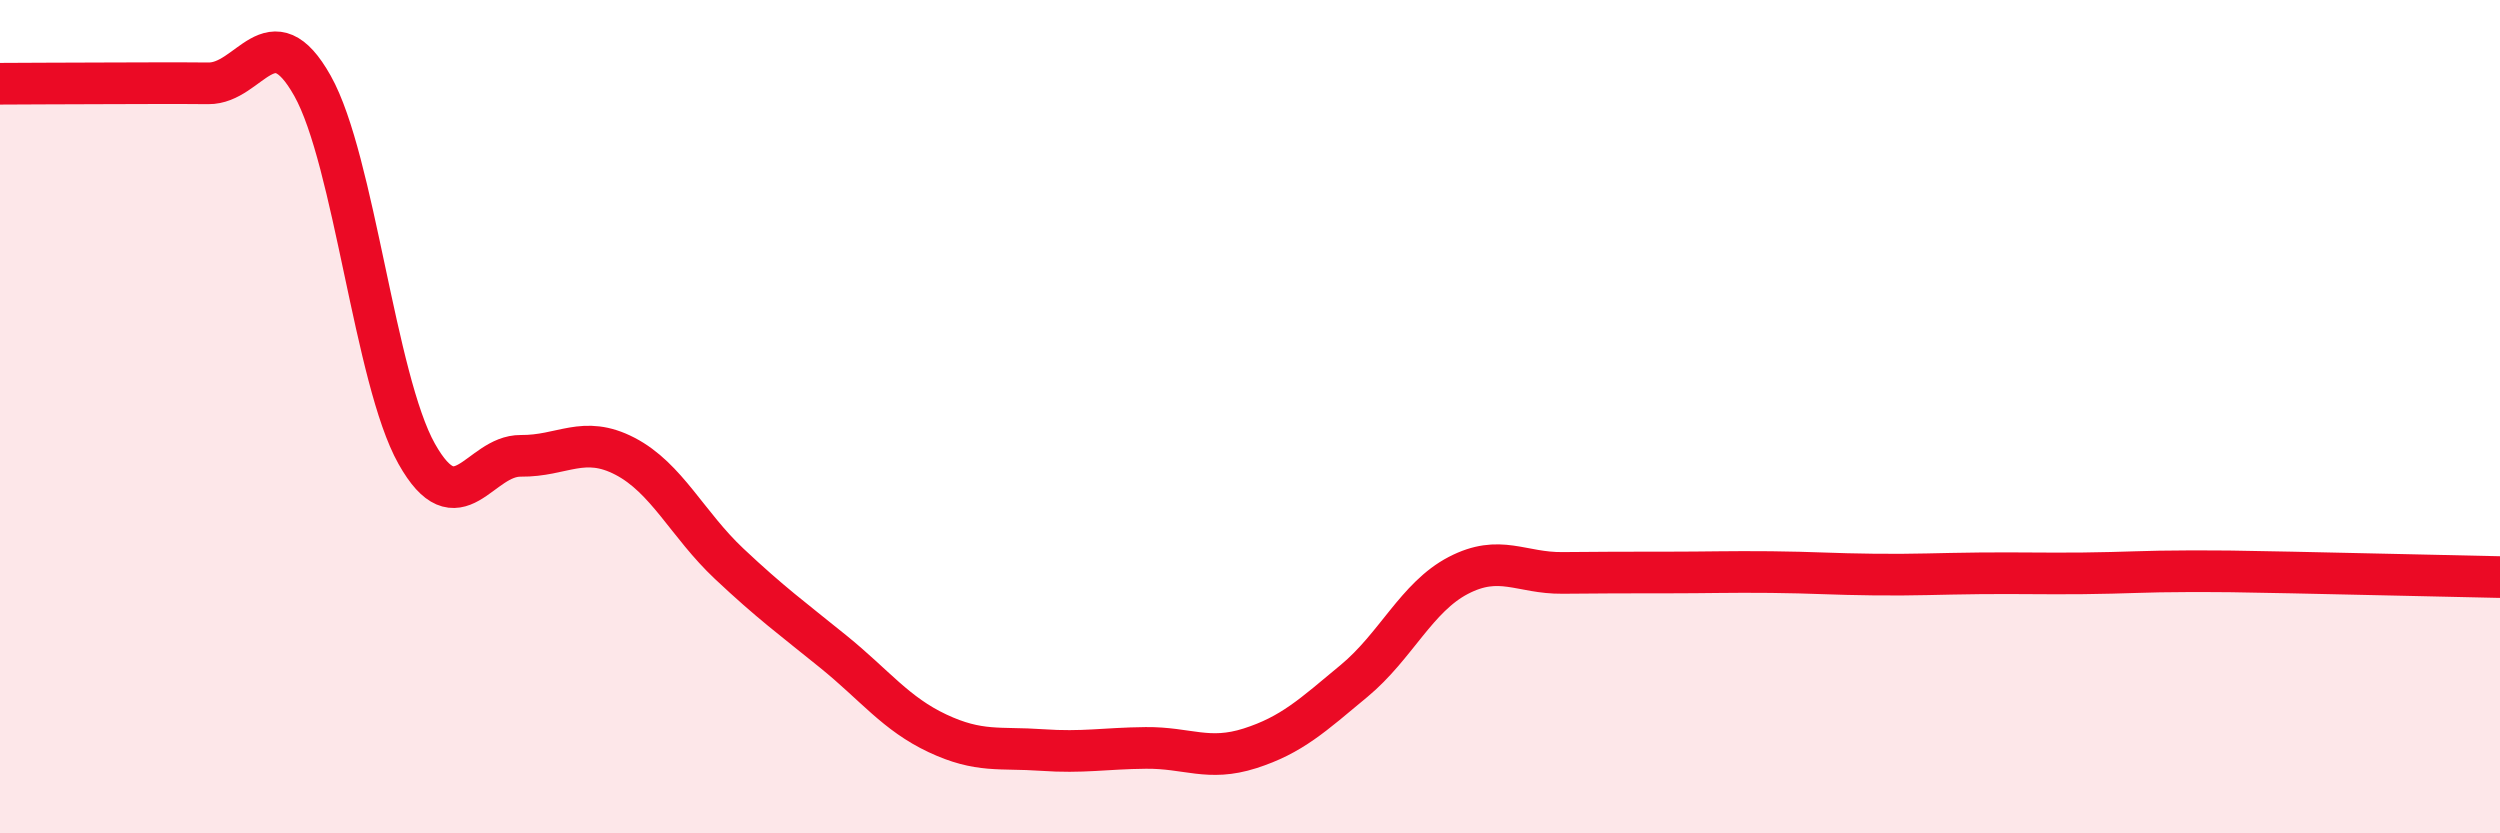 
    <svg width="60" height="20" viewBox="0 0 60 20" xmlns="http://www.w3.org/2000/svg">
      <path
        d="M 0,2.01 C 0.5,2.01 1.5,2 2.5,2 C 3.5,2 4,1.99 5,2 C 6,2.01 6.5,0.28 7.5,2.06 C 8.5,3.84 9,9.11 10,10.89 C 11,12.67 11.5,10.93 12.5,10.94 C 13.5,10.95 14,10.43 15,10.95 C 16,11.47 16.5,12.59 17.5,13.53 C 18.5,14.47 19,14.83 20,15.64 C 21,16.45 21.5,17.13 22.5,17.6 C 23.5,18.07 24,17.93 25,18 C 26,18.07 26.5,17.96 27.5,17.95 C 28.5,17.94 29,18.28 30,17.96 C 31,17.64 31.5,17.17 32.5,16.34 C 33.5,15.51 34,14.33 35,13.81 C 36,13.29 36.5,13.76 37.5,13.75 C 38.5,13.74 39,13.74 40,13.74 C 41,13.74 41.5,13.72 42.5,13.73 C 43.5,13.74 44,13.78 45,13.79 C 46,13.8 46.5,13.77 47.5,13.76 C 48.5,13.75 49,13.77 50,13.76 C 51,13.75 51.5,13.71 52.5,13.71 C 53.5,13.71 53.5,13.71 55,13.74 C 56.5,13.77 59,13.83 60,13.85L60 20L0 20Z"
        fill="#EB0A25"
        opacity="0.1"
        stroke-linecap="round"
        stroke-linejoin="round"
      />
      <path
        d="M 0,2.01 C 0.5,2.01 1.5,2 2.5,2 C 3.5,2 4,1.99 5,2 C 6,2.01 6.5,0.28 7.5,2.06 C 8.5,3.84 9,9.11 10,10.89 C 11,12.67 11.5,10.93 12.5,10.94 C 13.5,10.95 14,10.43 15,10.95 C 16,11.47 16.5,12.59 17.5,13.53 C 18.5,14.47 19,14.83 20,15.64 C 21,16.45 21.5,17.13 22.5,17.6 C 23.5,18.07 24,17.93 25,18 C 26,18.07 26.5,17.96 27.5,17.95 C 28.5,17.94 29,18.28 30,17.96 C 31,17.64 31.5,17.17 32.5,16.34 C 33.5,15.51 34,14.33 35,13.81 C 36,13.29 36.5,13.76 37.5,13.75 C 38.5,13.74 39,13.74 40,13.74 C 41,13.74 41.5,13.72 42.5,13.73 C 43.5,13.74 44,13.78 45,13.79 C 46,13.8 46.5,13.77 47.5,13.76 C 48.5,13.75 49,13.77 50,13.76 C 51,13.75 51.5,13.71 52.5,13.71 C 53.5,13.71 53.5,13.71 55,13.74 C 56.5,13.77 59,13.83 60,13.85"
        stroke="#EB0A25"
        stroke-width="1"
        fill="none"
        stroke-linecap="round"
        stroke-linejoin="round"
      />
    </svg>
  